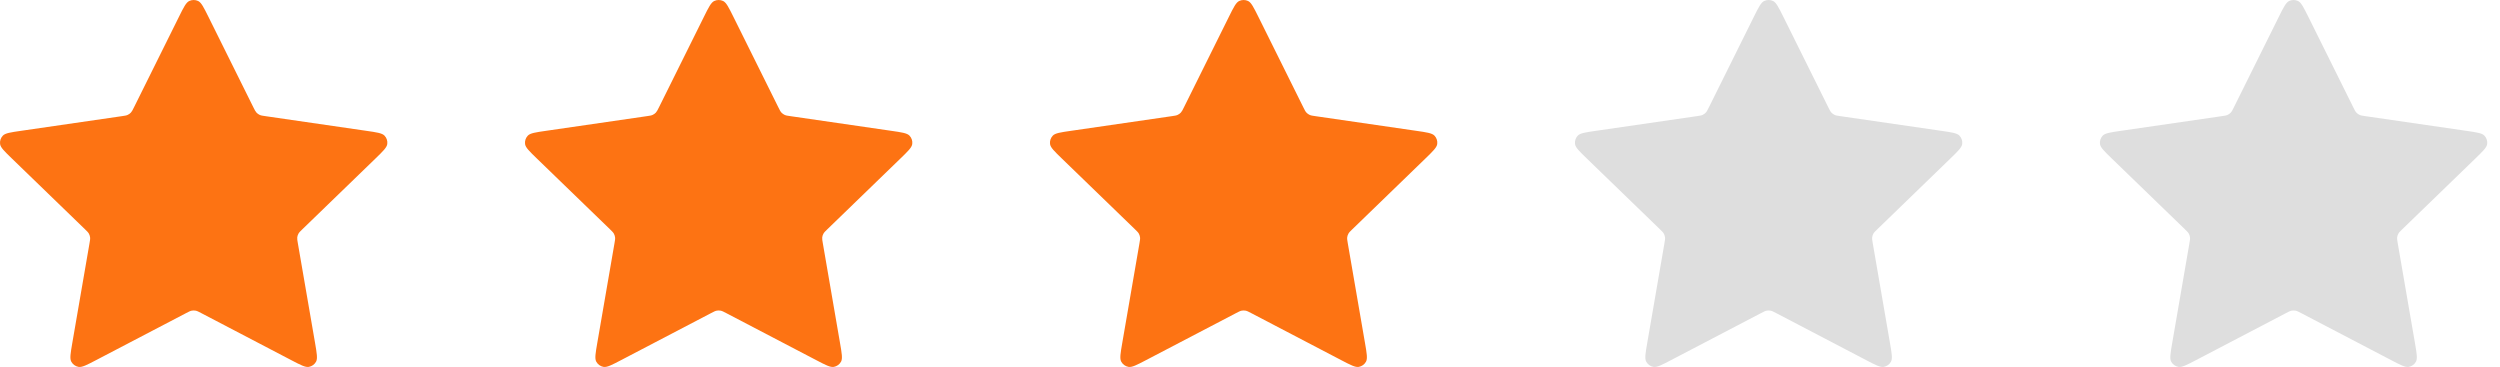<svg width="109" height="16" viewBox="0 0 109 16" fill="none" xmlns="http://www.w3.org/2000/svg">
<path d="M7.802 0.733C8.008 0.318 8.111 0.11 8.252 0.043C8.374 -0.014 8.515 -0.014 8.637 0.043C8.777 0.11 8.881 0.318 9.087 0.733L11.046 4.677C11.107 4.8 11.138 4.861 11.182 4.909C11.222 4.951 11.269 4.985 11.321 5.009C11.381 5.037 11.449 5.047 11.585 5.066L15.967 5.703C16.429 5.77 16.659 5.803 16.766 5.915C16.859 6.013 16.903 6.147 16.885 6.28C16.865 6.433 16.698 6.594 16.364 6.918L13.194 9.986C13.095 10.081 13.046 10.129 13.014 10.186C12.986 10.236 12.967 10.292 12.96 10.349C12.953 10.414 12.964 10.481 12.988 10.616L13.736 14.949C13.814 15.406 13.854 15.635 13.78 15.77C13.715 15.888 13.601 15.971 13.468 15.996C13.315 16.024 13.108 15.916 12.695 15.7L8.778 13.653C8.656 13.589 8.595 13.557 8.531 13.545C8.474 13.534 8.415 13.534 8.358 13.545C8.294 13.557 8.233 13.589 8.111 13.653L4.193 15.7C3.78 15.916 3.574 16.024 3.421 15.996C3.288 15.971 3.174 15.888 3.109 15.77C3.035 15.635 3.075 15.406 3.153 14.949L3.901 10.616C3.925 10.481 3.936 10.414 3.928 10.349C3.921 10.292 3.903 10.236 3.875 10.186C3.843 10.129 3.794 10.081 3.695 9.986L0.525 6.918C0.191 6.594 0.024 6.433 0.004 6.28C-0.014 6.147 0.03 6.013 0.123 5.915C0.23 5.803 0.46 5.77 0.922 5.703L5.304 5.066C5.44 5.047 5.508 5.037 5.567 5.009C5.62 4.985 5.667 4.951 5.707 4.909C5.751 4.861 5.782 4.8 5.843 4.677L7.802 0.733Z" fill="#FD7313"/>
<path d="M30.691 0.733C30.897 0.318 31 0.11 31.141 0.043C31.262 -0.014 31.404 -0.014 31.526 0.043C31.666 0.11 31.77 0.318 31.976 0.733L33.935 4.677C33.996 4.8 34.026 4.861 34.071 4.909C34.111 4.951 34.158 4.985 34.21 5.009C34.27 5.037 34.338 5.047 34.474 5.066L38.856 5.703C39.318 5.77 39.548 5.803 39.655 5.915C39.748 6.013 39.792 6.147 39.774 6.28C39.754 6.433 39.587 6.594 39.252 6.918L36.083 9.986C35.984 10.081 35.935 10.129 35.903 10.186C35.874 10.236 35.856 10.292 35.849 10.349C35.842 10.414 35.853 10.481 35.877 10.616L36.624 14.949C36.703 15.406 36.743 15.635 36.669 15.77C36.604 15.888 36.489 15.971 36.357 15.996C36.204 16.024 35.997 15.916 35.584 15.7L31.667 13.653C31.545 13.589 31.484 13.557 31.42 13.545C31.363 13.534 31.304 13.534 31.247 13.545C31.183 13.557 31.122 13.589 31 13.653L27.082 15.7C26.669 15.916 26.463 16.024 26.31 15.996C26.177 15.971 26.063 15.888 25.998 15.77C25.924 15.635 25.963 15.406 26.042 14.949L26.79 10.616C26.814 10.481 26.825 10.414 26.817 10.349C26.81 10.292 26.792 10.236 26.764 10.186C26.732 10.129 26.683 10.081 26.584 9.986L23.414 6.918C23.08 6.594 22.913 6.433 22.893 6.28C22.875 6.147 22.919 6.013 23.012 5.915C23.119 5.803 23.349 5.77 23.811 5.703L28.193 5.066C28.329 5.047 28.397 5.037 28.456 5.009C28.509 4.985 28.556 4.951 28.596 4.909C28.64 4.861 28.671 4.8 28.732 4.677L30.691 0.733Z" fill="#FD7313"/>
<path d="M53.58 0.733C53.786 0.318 53.889 0.11 54.029 0.043C54.151 -0.014 54.293 -0.014 54.415 0.043C54.555 0.11 54.658 0.318 54.865 0.733L56.824 4.677C56.885 4.8 56.915 4.861 56.96 4.909C56.999 4.951 57.047 4.985 57.099 5.009C57.159 5.037 57.227 5.047 57.363 5.066L61.745 5.703C62.206 5.77 62.437 5.803 62.544 5.915C62.637 6.013 62.681 6.147 62.663 6.28C62.642 6.433 62.475 6.594 62.141 6.918L58.972 9.986C58.873 10.081 58.824 10.129 58.792 10.186C58.763 10.236 58.745 10.292 58.738 10.349C58.73 10.414 58.742 10.481 58.765 10.616L59.513 14.949C59.592 15.406 59.632 15.635 59.557 15.77C59.493 15.888 59.378 15.971 59.246 15.996C59.093 16.024 58.886 15.916 58.473 15.7L54.556 13.653C54.434 13.589 54.373 13.557 54.309 13.545C54.252 13.534 54.193 13.534 54.136 13.545C54.072 13.557 54.011 13.589 53.889 13.653L49.971 15.7C49.558 15.916 49.352 16.024 49.199 15.996C49.066 15.971 48.952 15.888 48.887 15.77C48.813 15.635 48.852 15.406 48.931 14.949L49.679 10.616C49.702 10.481 49.714 10.414 49.706 10.349C49.699 10.292 49.681 10.236 49.653 10.186C49.621 10.129 49.572 10.081 49.473 9.986L46.303 6.918C45.969 6.594 45.802 6.433 45.782 6.28C45.764 6.147 45.808 6.013 45.901 5.915C46.007 5.803 46.238 5.77 46.7 5.703L51.082 5.066C51.218 5.047 51.286 5.037 51.345 5.009C51.398 4.985 51.445 4.951 51.485 4.909C51.529 4.861 51.56 4.8 51.621 4.677L53.58 0.733Z" fill="#FD7313"/>
<path d="M76.468 0.733C76.675 0.318 76.778 0.11 76.918 0.043C77.04 -0.014 77.182 -0.014 77.304 0.043C77.444 0.11 77.547 0.318 77.754 0.733L79.713 4.677C79.774 4.8 79.804 4.861 79.849 4.909C79.888 4.951 79.936 4.985 79.988 5.009C80.047 5.037 80.115 5.047 80.252 5.066L84.634 5.703C85.095 5.77 85.326 5.803 85.433 5.915C85.526 6.013 85.569 6.147 85.552 6.28C85.531 6.433 85.364 6.594 85.03 6.918L81.861 9.986C81.762 10.081 81.712 10.129 81.68 10.186C81.652 10.236 81.634 10.292 81.627 10.349C81.619 10.414 81.631 10.481 81.654 10.616L82.402 14.949C82.481 15.406 82.52 15.635 82.446 15.77C82.382 15.888 82.267 15.971 82.134 15.996C81.982 16.024 81.775 15.916 81.362 15.7L77.445 13.653C77.323 13.589 77.262 13.557 77.197 13.545C77.14 13.534 77.082 13.534 77.025 13.545C76.961 13.557 76.9 13.589 76.778 13.653L72.86 15.7C72.447 15.916 72.24 16.024 72.088 15.996C71.955 15.971 71.84 15.888 71.776 15.77C71.702 15.635 71.741 15.406 71.82 14.949L72.568 10.616C72.591 10.481 72.603 10.414 72.595 10.349C72.588 10.292 72.57 10.236 72.542 10.186C72.51 10.129 72.46 10.081 72.362 9.986L69.192 6.918C68.858 6.594 68.691 6.433 68.671 6.28C68.653 6.147 68.697 6.013 68.789 5.915C68.896 5.803 69.127 5.77 69.588 5.703L73.97 5.066C74.107 5.047 74.175 5.037 74.234 5.009C74.287 4.985 74.334 4.951 74.373 4.909C74.418 4.861 74.448 4.8 74.509 4.677L76.468 0.733Z" fill="#DEDEDE"/>
<path d="M99.357 0.733C99.564 0.318 99.667 0.11 99.807 0.043C99.929 -0.014 100.071 -0.014 100.193 0.043C100.333 0.11 100.436 0.318 100.643 0.733L102.602 4.677C102.663 4.8 102.693 4.861 102.738 4.909C102.777 4.951 102.824 4.985 102.877 5.009C102.936 5.037 103.004 5.047 103.141 5.066L107.523 5.703C107.984 5.77 108.215 5.803 108.322 5.915C108.415 6.013 108.458 6.147 108.441 6.28C108.42 6.433 108.253 6.594 107.919 6.918L104.749 9.986C104.651 10.081 104.601 10.129 104.569 10.186C104.541 10.236 104.523 10.292 104.516 10.349C104.508 10.414 104.52 10.481 104.543 10.616L105.291 14.949C105.37 15.406 105.409 15.635 105.335 15.77C105.271 15.888 105.156 15.971 105.023 15.996C104.871 16.024 104.664 15.916 104.251 15.7L100.334 13.653C100.212 13.589 100.15 13.557 100.086 13.545C100.029 13.534 99.971 13.534 99.914 13.545C99.85 13.557 99.788 13.589 99.666 13.653L95.749 15.7C95.336 15.916 95.129 16.024 94.977 15.996C94.844 15.971 94.729 15.888 94.665 15.77C94.591 15.635 94.63 15.406 94.709 14.949L95.457 10.616C95.48 10.481 95.492 10.414 95.484 10.349C95.477 10.292 95.459 10.236 95.431 10.186C95.399 10.129 95.349 10.081 95.251 9.986L92.081 6.918C91.747 6.594 91.58 6.433 91.559 6.28C91.542 6.147 91.585 6.013 91.678 5.915C91.785 5.803 92.016 5.77 92.477 5.703L96.859 5.066C96.996 5.047 97.064 5.037 97.123 5.009C97.176 4.985 97.223 4.951 97.262 4.909C97.307 4.861 97.337 4.8 97.398 4.677L99.357 0.733Z" fill="#DEDEDE"/>
</svg>
